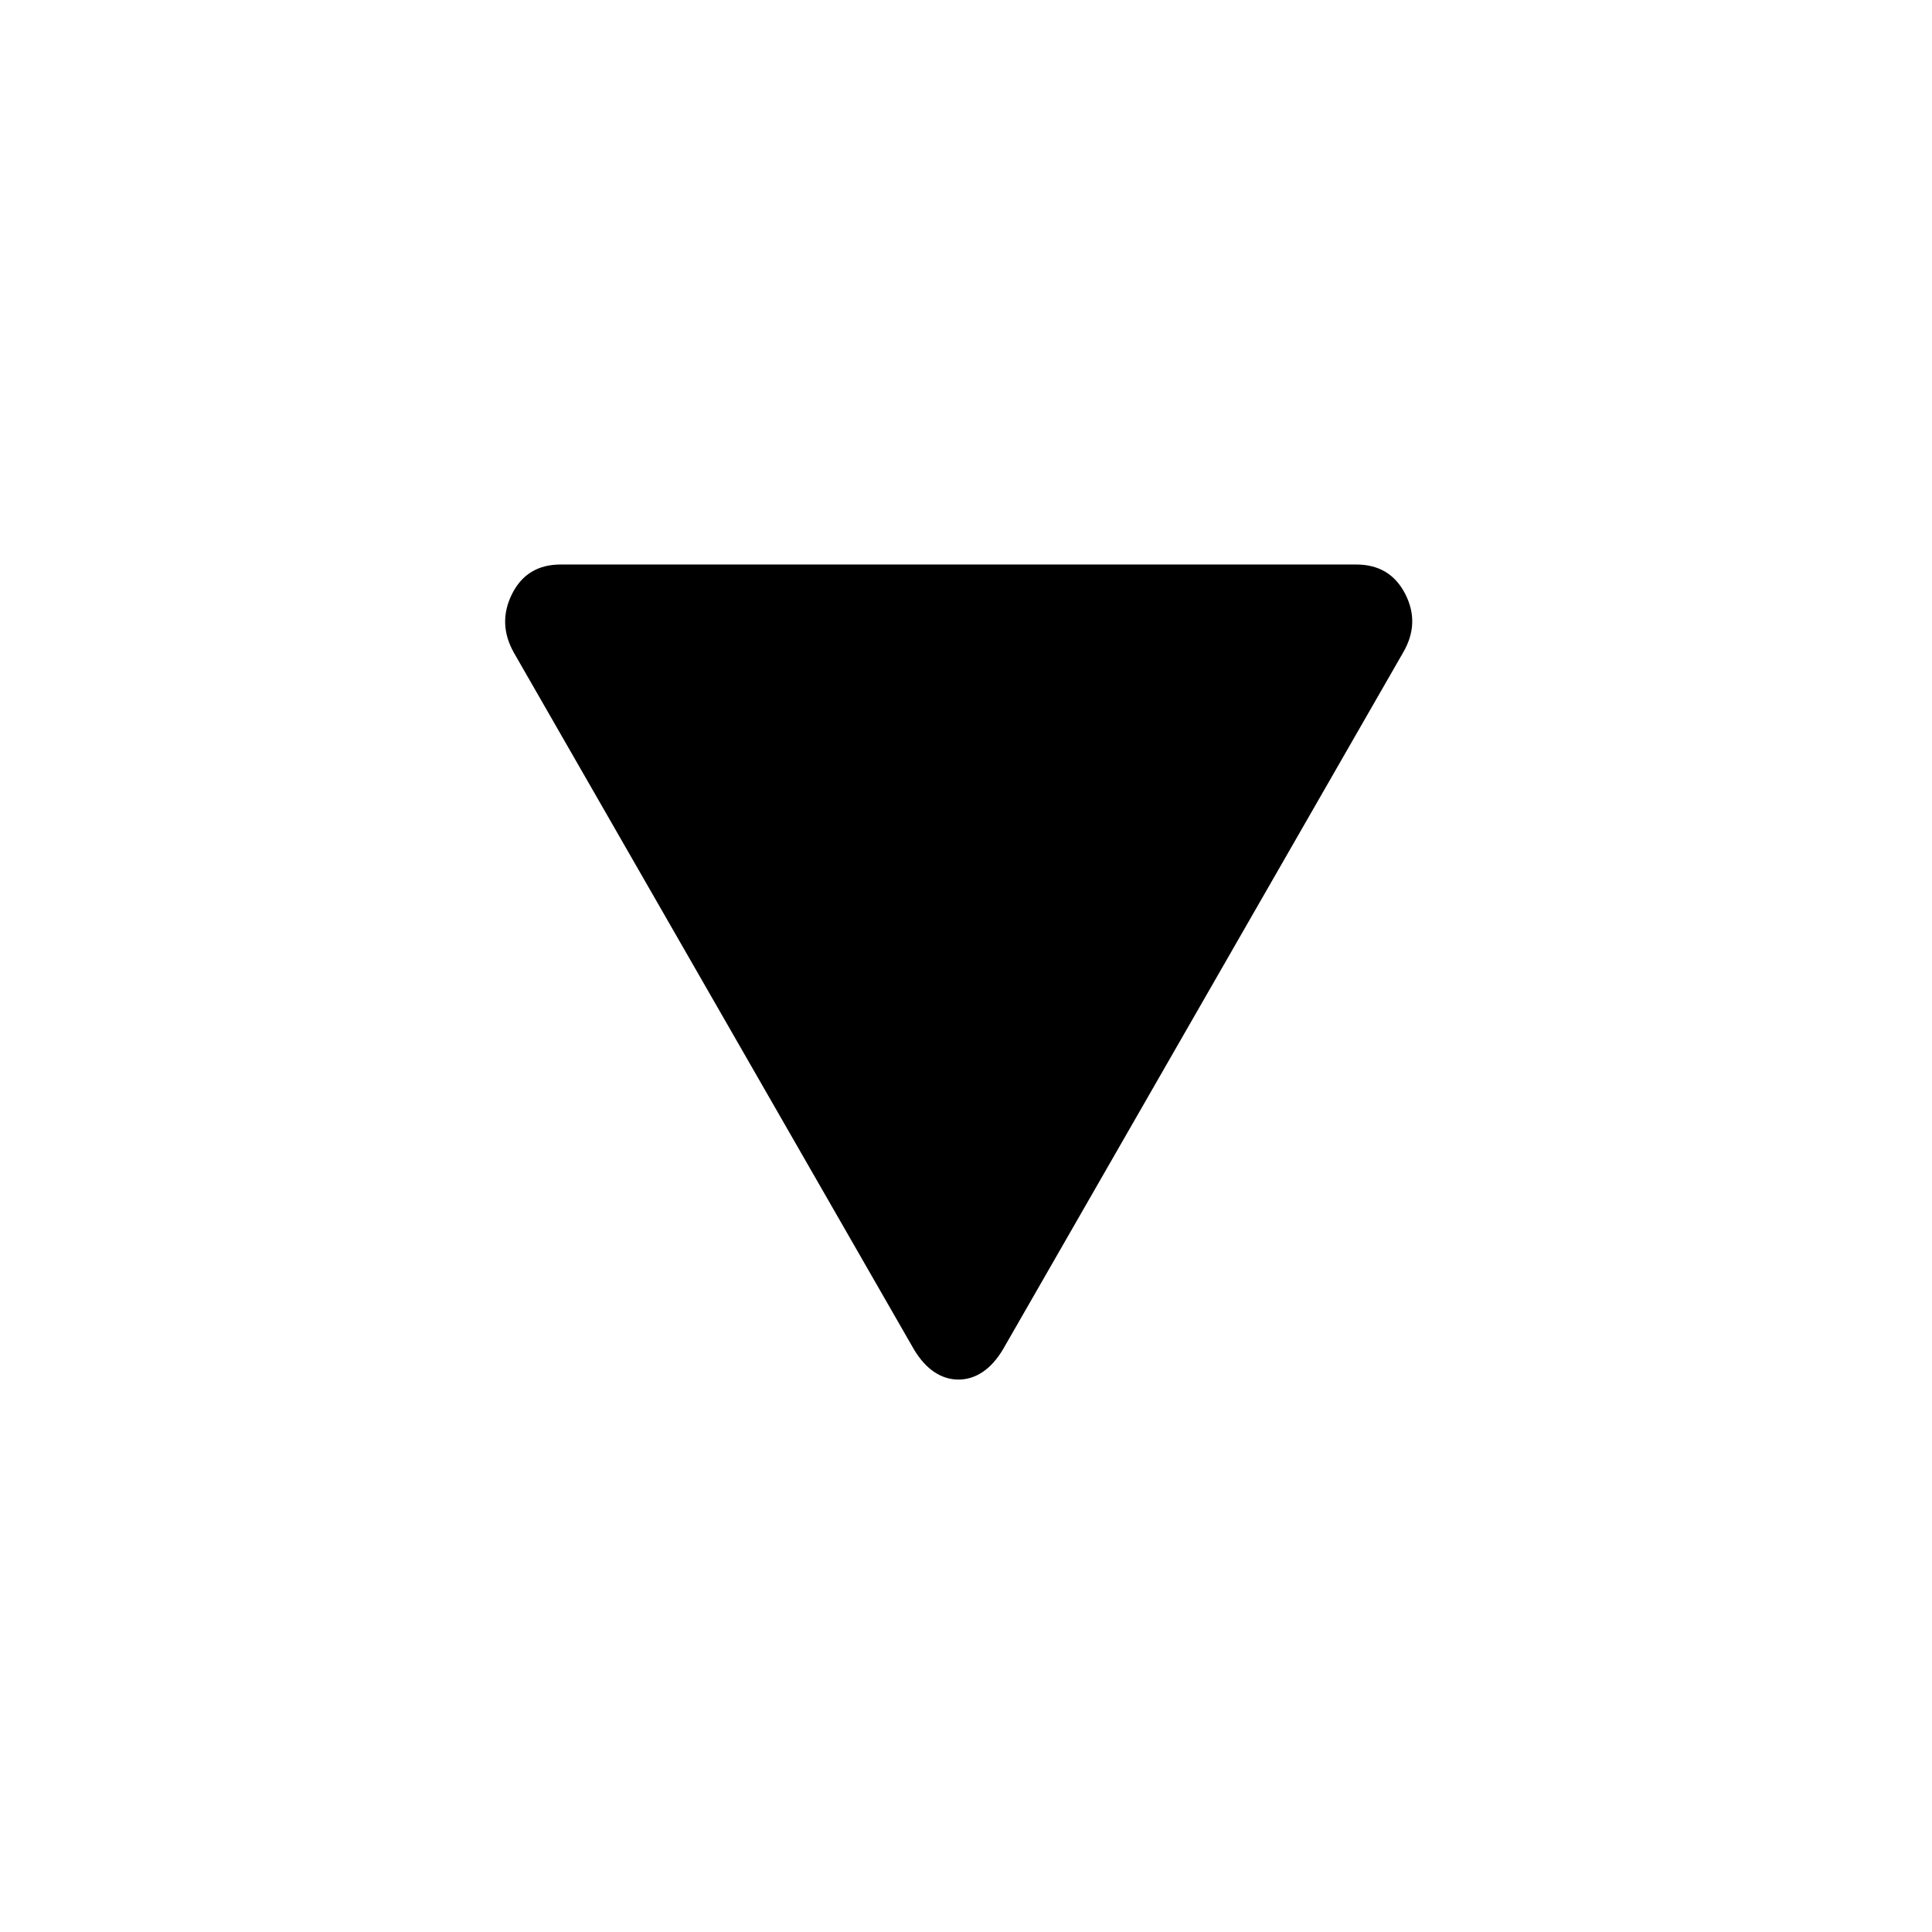 <?xml version="1.0" standalone="no"?>
<!DOCTYPE svg PUBLIC "-//W3C//DTD SVG 1.1//EN" "http://www.w3.org/Graphics/SVG/1.1/DTD/svg11.dtd" >
<svg xmlns="http://www.w3.org/2000/svg" xmlns:xlink="http://www.w3.org/1999/xlink" version="1.1" viewBox="30 -350 2560 2560">
   <path fill="currentColor"
d="M1300 1478q-17 0 -32 -10t-27 -30l-530 -923q-22 -39 -2.5 -78t64.5 -39h1054q45 0 65 39t-3 78l-530 923q-12 20 -27 30t-32 10z" />
</svg>
